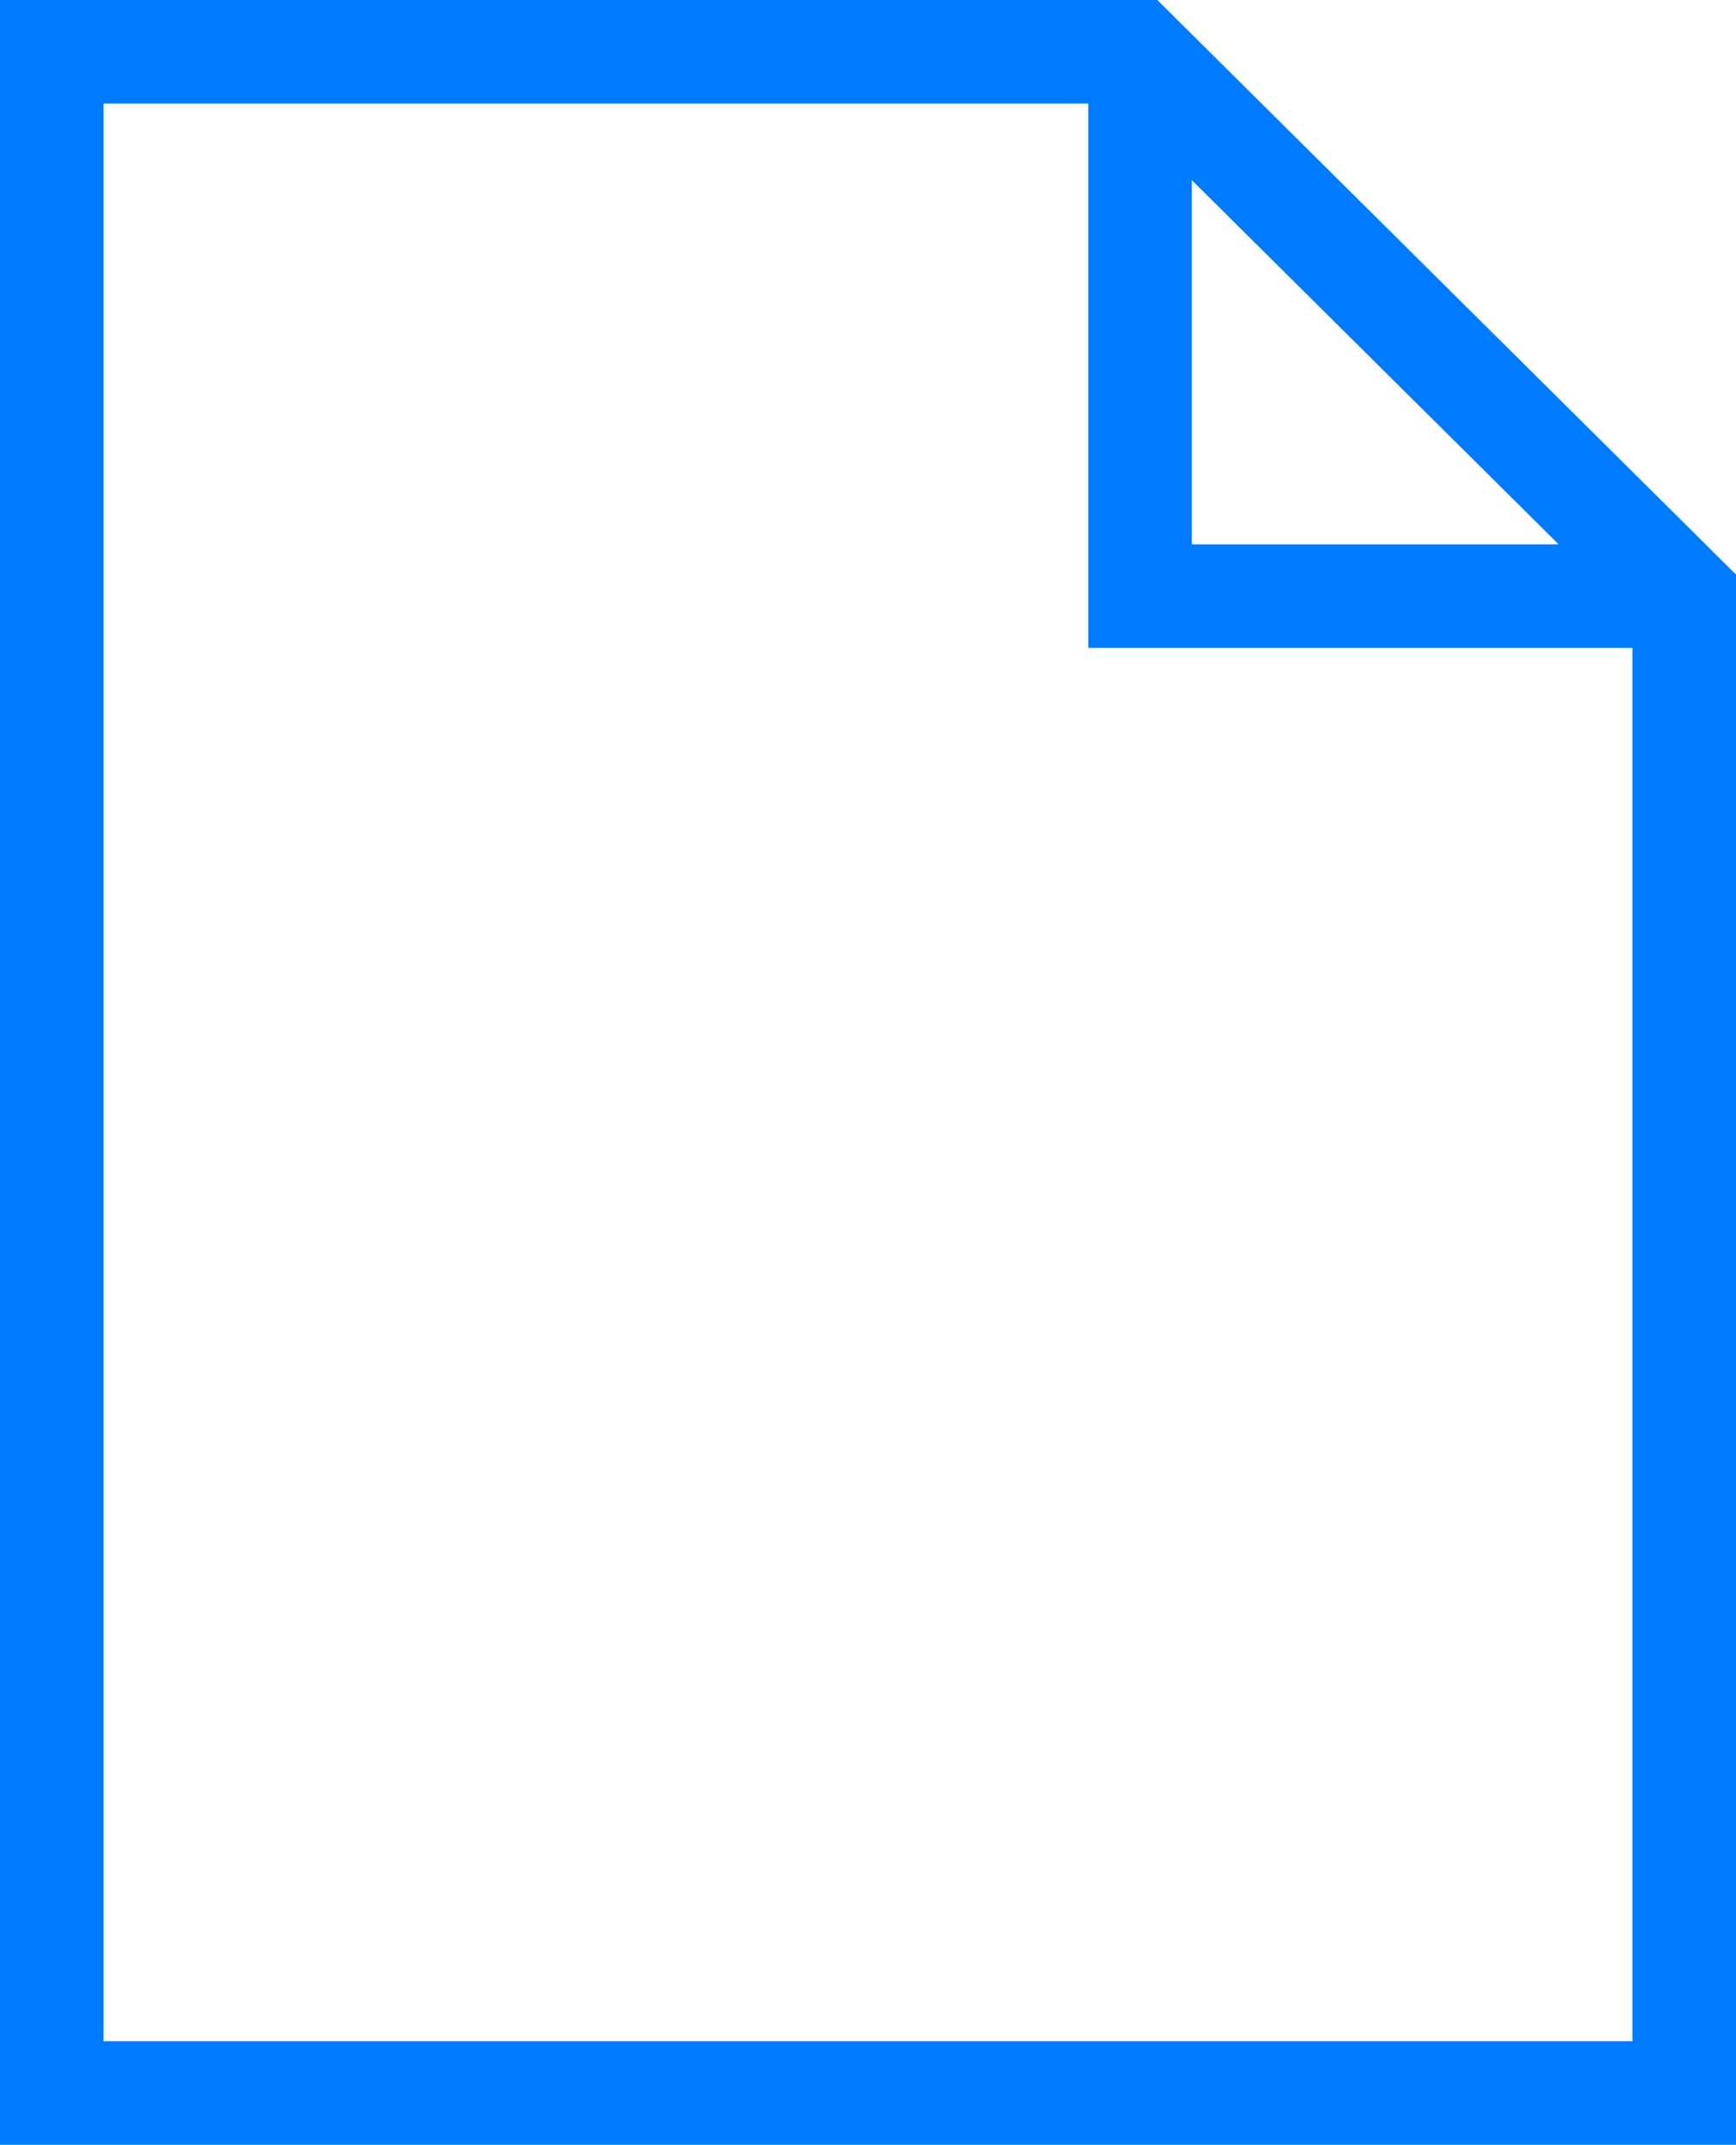 <svg xmlns="http://www.w3.org/2000/svg" width="33.542" height="41.427" viewBox="0 0 33.542 41.427"><g id="Group_71229" data-name="Group 71229" transform="translate(-7 -1)"><path id="Path_119381" data-name="Path 119381" d="M39.542,41.427H8V2H28.949L39.542,12.514Z" fill="none" stroke="#007bff" stroke-width="2"></path><path id="Path_119382" data-name="Path 119382" d="M50.514,12.514H40V2" transform="translate(-10.972)" fill="none" stroke="#007bff" stroke-width="2"></path></g></svg>
